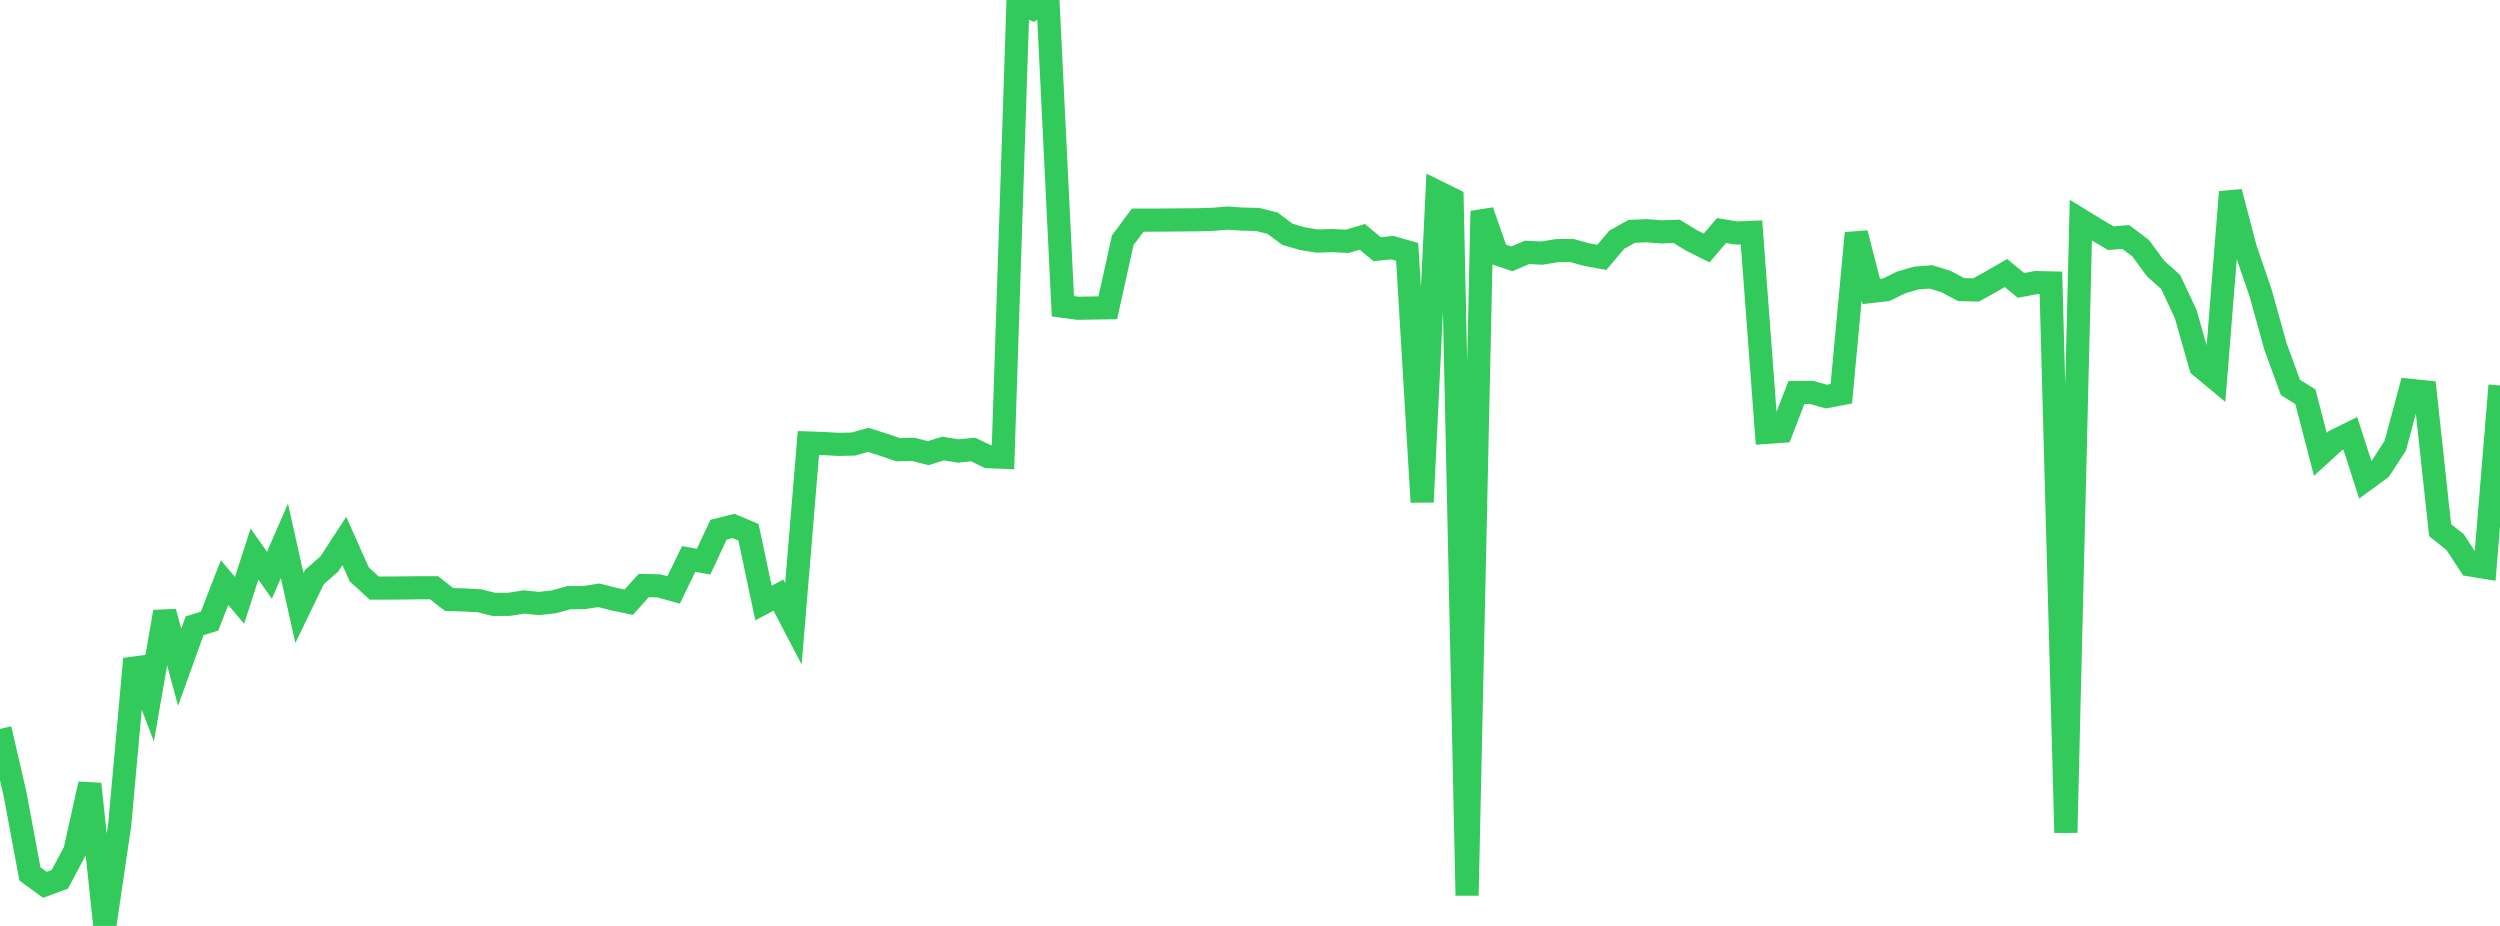 <?xml version="1.0" standalone="no"?>
<!DOCTYPE svg PUBLIC "-//W3C//DTD SVG 1.1//EN" "http://www.w3.org/Graphics/SVG/1.1/DTD/svg11.dtd">

<svg width="135" height="50" viewBox="0 0 135 50" preserveAspectRatio="none" 
  xmlns="http://www.w3.org/2000/svg"
  xmlns:xlink="http://www.w3.org/1999/xlink">


<polyline points="0.0, 39.361 0.808, 42.86 1.617, 47.194 2.425, 47.781 3.234, 47.479 4.042, 45.957 4.85, 42.336 5.659, 50.0 6.467, 44.516 7.275, 35.583 8.084, 37.698 8.892, 33.039 9.701, 36.032 10.509, 33.791 11.317, 33.542 12.126, 31.461 12.934, 32.419 13.743, 29.919 14.551, 31.064 15.359, 29.204 16.168, 32.835 16.976, 31.164 17.784, 30.455 18.593, 29.21 19.401, 31.018 20.21, 31.758 21.018, 31.755 21.826, 31.75 22.635, 31.739 23.443, 31.741 24.251, 32.372 25.06, 32.398 25.868, 32.438 26.677, 32.638 27.485, 32.635 28.293, 32.505 29.102, 32.59 29.91, 32.5 30.719, 32.274 31.527, 32.272 32.335, 32.145 33.144, 32.351 33.952, 32.52 34.76, 31.62 35.569, 31.635 36.377, 31.856 37.186, 30.186 37.994, 30.327 38.802, 28.604 39.611, 28.403 40.419, 28.743 41.228, 32.561 42.036, 32.14 42.844, 33.684 43.653, 23.922 44.461, 23.95 45.269, 23.997 46.078, 23.979 46.886, 23.753 47.695, 24.011 48.503, 24.285 49.311, 24.264 50.12, 24.472 50.928, 24.221 51.737, 24.354 52.545, 24.273 53.353, 24.66 54.162, 24.692 54.97, 0.139 55.778, 0.482 56.587, 0.0 57.395, 16.538 58.204, 16.646 59.012, 16.633 59.82, 16.62 60.629, 12.975 61.437, 11.887 62.246, 11.887 63.054, 11.882 63.862, 11.874 64.671, 11.868 65.479, 11.843 66.287, 11.777 67.096, 11.832 67.904, 11.849 68.713, 12.05 69.521, 12.654 70.329, 12.886 71.138, 13.018 71.946, 12.991 72.754, 13.031 73.563, 12.79 74.371, 13.455 75.18, 13.374 75.988, 13.6 76.796, 27.11 77.605, 10.357 78.413, 10.755 79.222, 48.357 80.03, 11.401 80.838, 13.704 81.647, 13.978 82.455, 13.627 83.263, 13.67 84.072, 13.534 84.88, 13.529 85.689, 13.751 86.497, 13.898 87.305, 12.946 88.114, 12.493 88.922, 12.46 89.731, 12.522 90.539, 12.491 91.347, 12.986 92.156, 13.391 92.964, 12.449 93.772, 12.583 94.581, 12.55 95.389, 23.348 96.198, 23.291 97.006, 21.197 97.814, 21.187 98.623, 21.415 99.431, 21.263 100.24, 12.59 101.048, 15.738 101.856, 15.648 102.665, 15.252 103.473, 15.015 104.281, 14.952 105.09, 15.205 105.898, 15.639 106.707, 15.658 107.515, 15.212 108.323, 14.745 109.132, 15.413 109.94, 15.259 110.749, 15.278 111.557, 44.962 112.365, 11.888 113.174, 12.384 113.982, 12.864 114.79, 12.796 115.599, 13.407 116.407, 14.506 117.216, 15.227 118.024, 16.945 118.832, 19.782 119.641, 20.454 120.449, 10.365 121.257, 13.448 122.066, 15.798 122.874, 18.703 123.683, 20.917 124.491, 21.427 125.299, 24.534 126.108, 23.798 126.916, 23.4 127.725, 25.907 128.533, 25.317 129.341, 24.076 130.15, 21.079 130.958, 21.161 131.766, 28.629 132.575, 29.272 133.383, 30.505 134.192, 30.637 135.0, 20.815" fill="none" stroke="#32ca5b" stroke-width="1.25"/>

</svg>